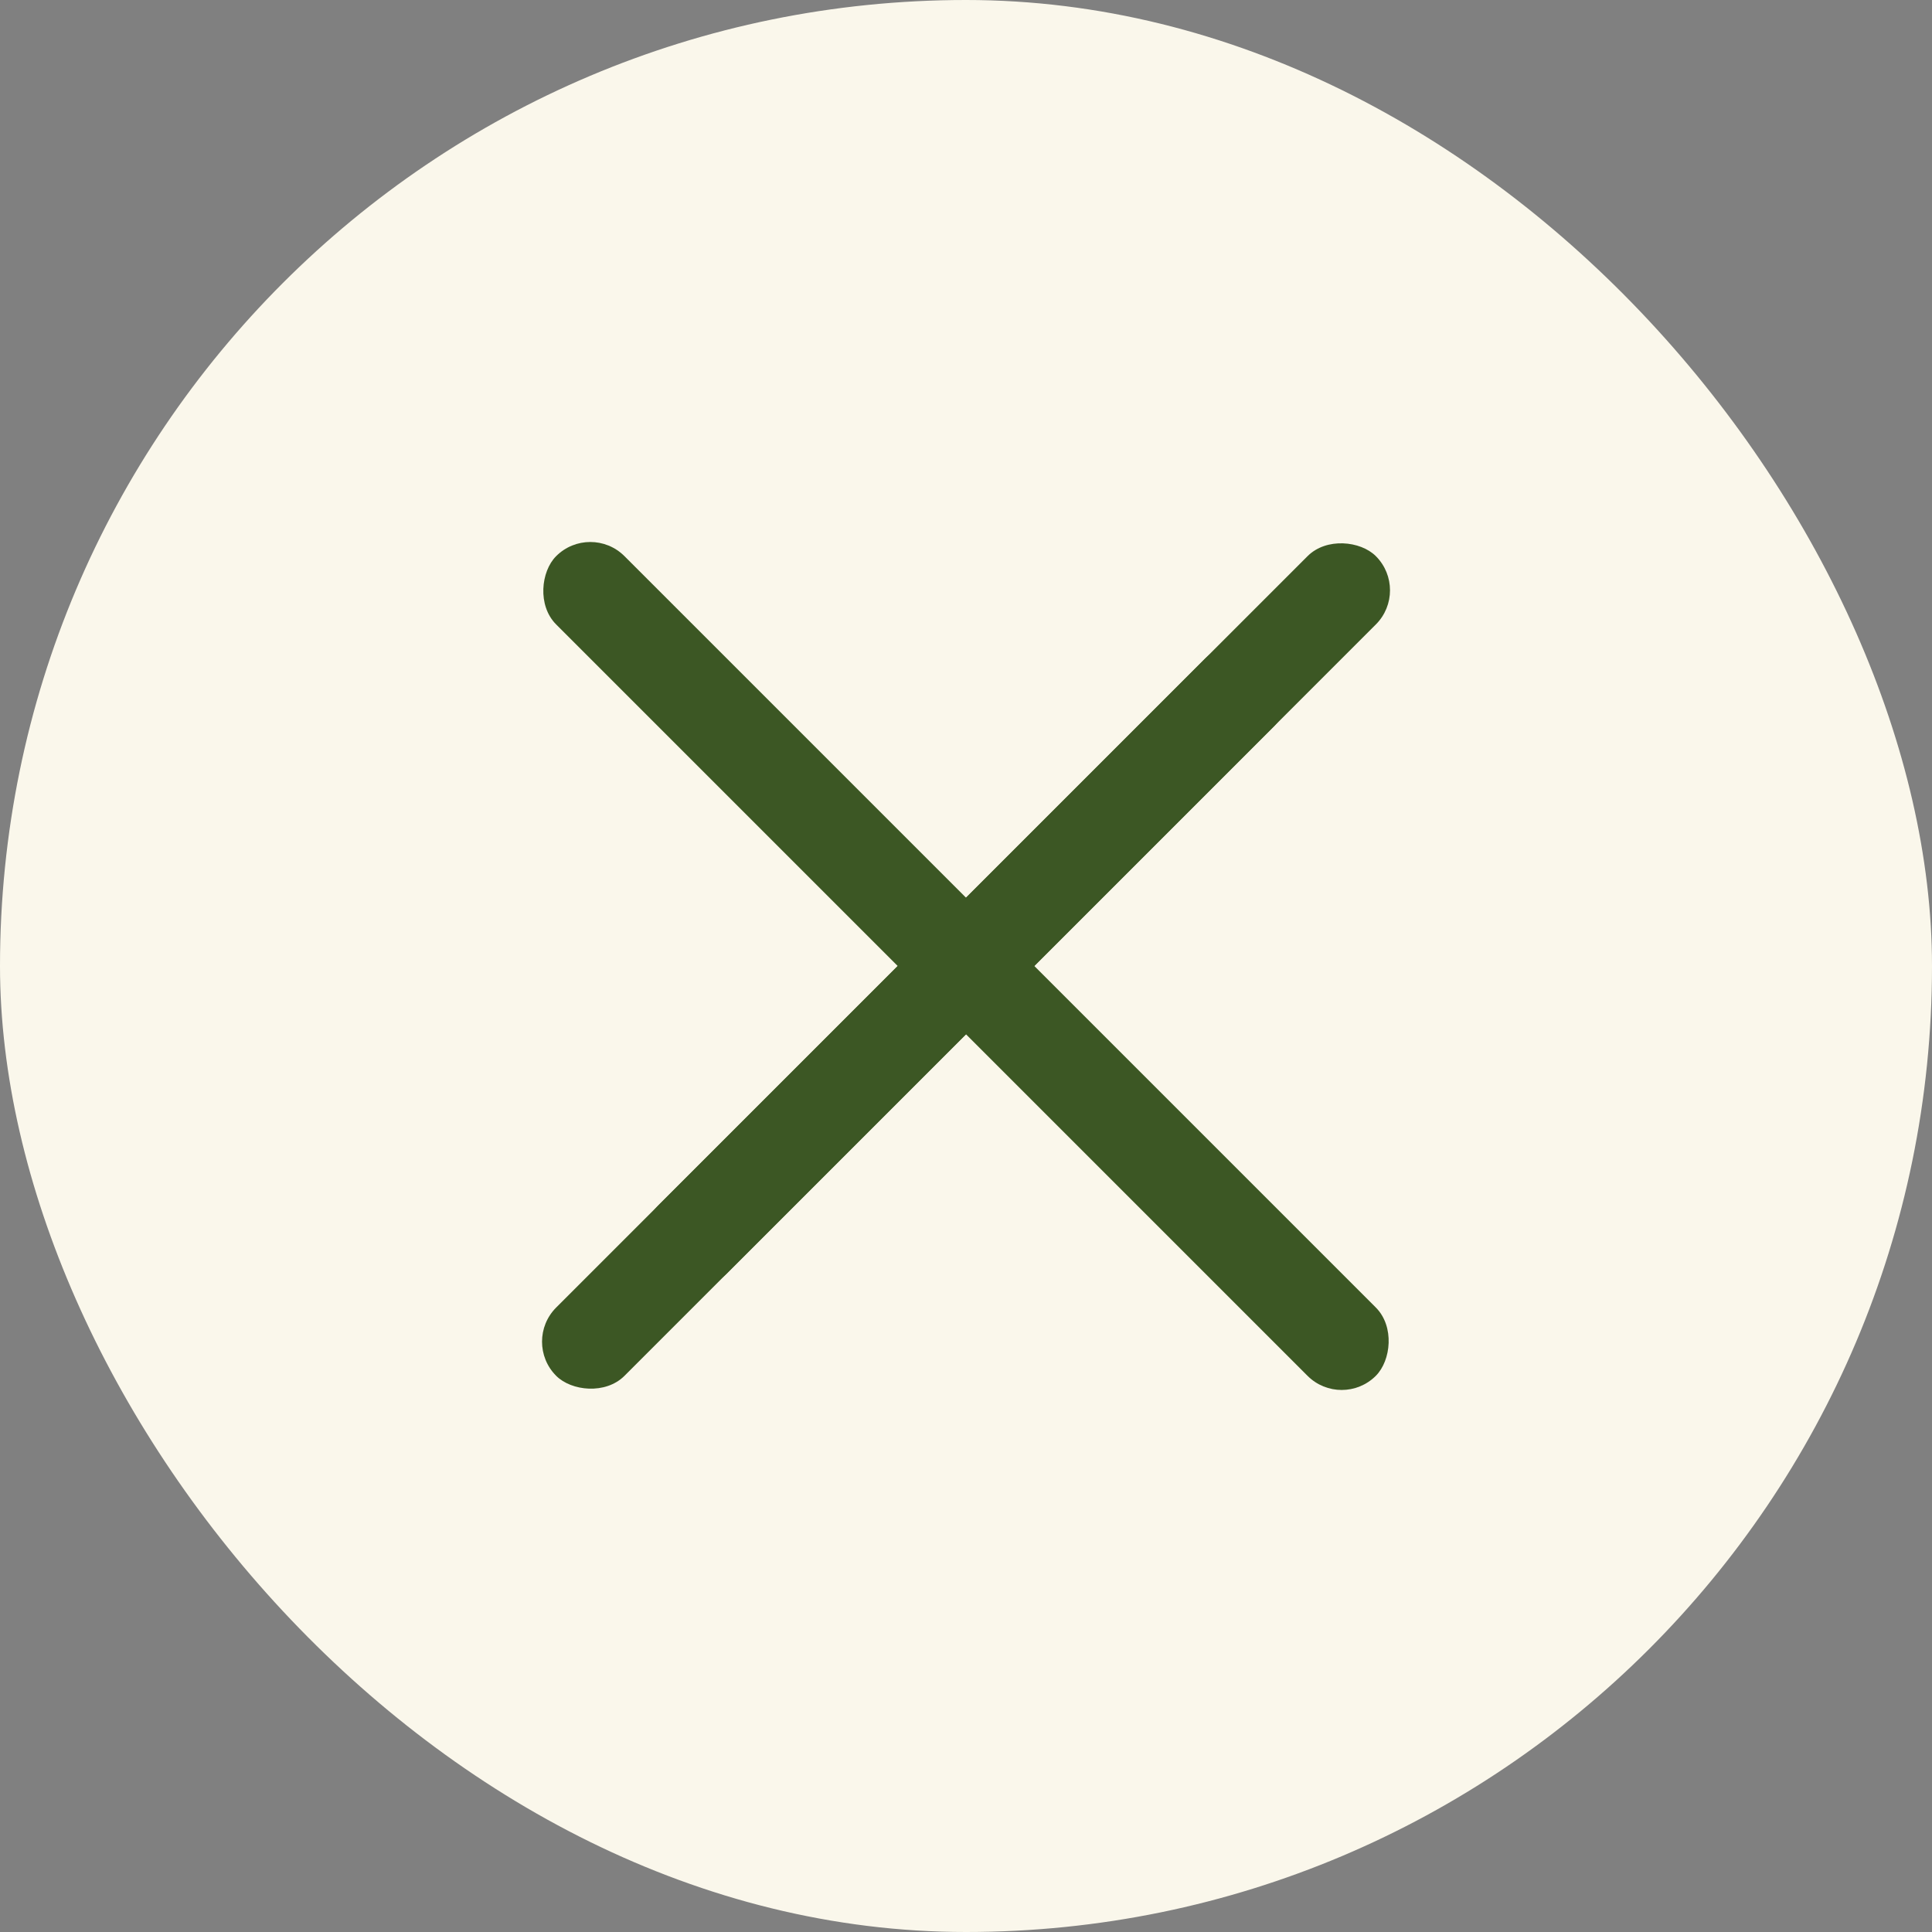 <svg width="40" height="40" viewBox="0 0 40 40" fill="none" xmlns="http://www.w3.org/2000/svg">
<rect x="0" y="0" width="40" height="40" fill="#808080" stroke="none"/>
<rect width="40" height="40" rx="20" fill="#FAF7EB"/>
<rect x="10.808" y="27.778" width="24" height="2" rx="1" transform="rotate(-45 10.808 27.778)" fill="#3C5724"/>
<rect x="27.778" y="29.192" width="24" height="2" rx="1" transform="rotate(-135 27.778 29.192)" fill="#3C5724"/>
<rect x="12.929" y="25.657" width="18" height="2" rx="1" transform="rotate(-45 12.929 25.657)" fill="#3C5724"/>
</svg>
